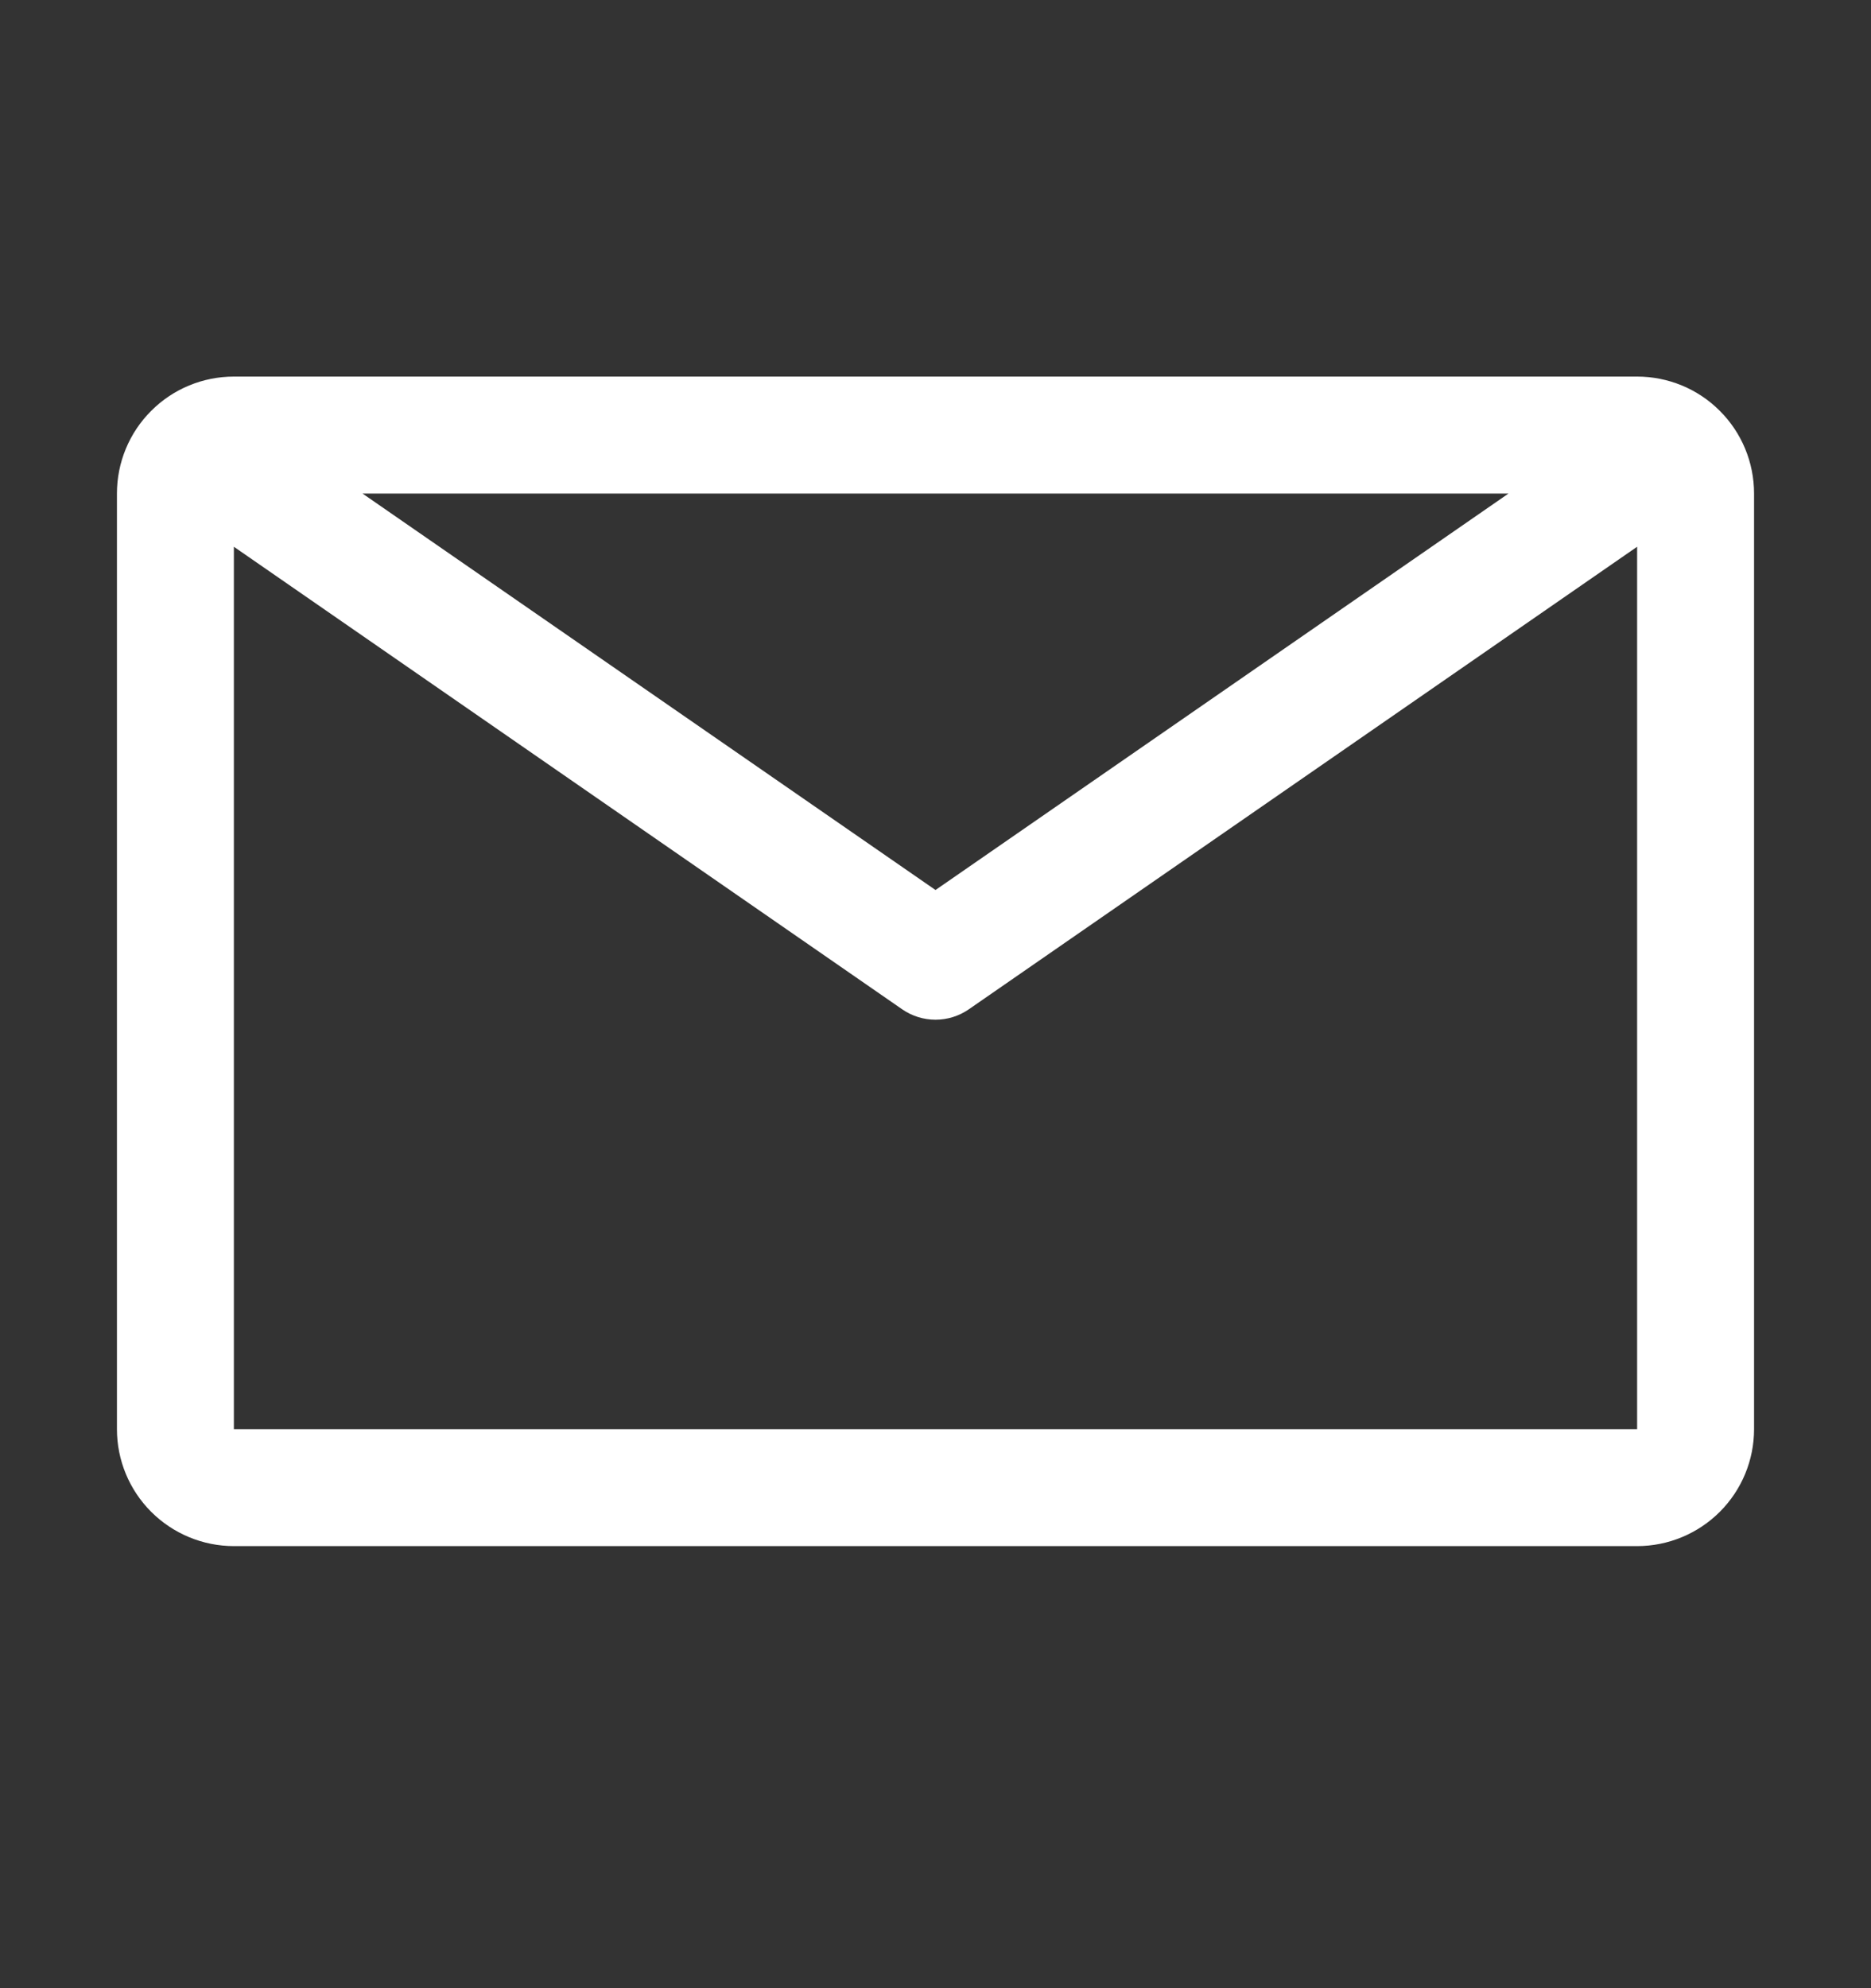 <svg xmlns="http://www.w3.org/2000/svg" width="16" height="17" viewBox="0 0 16 17" fill="none">
  <rect x="0" y="0" width="16" height="17" fill="#333333" stroke="none"/>
  <path d="M14 3.22H2C1.735 3.22 1.48 3.325 1.293 3.513C1.105 3.7 1 3.955 1 4.22V12.22C1 12.485 1.105 12.739 1.293 12.927C1.48 13.114 1.735 13.22 2 13.22H14C14.265 13.22 14.52 13.114 14.707 12.927C14.895 12.739 15 12.485 15 12.22V4.22C15 3.955 14.895 3.7 14.707 3.513C14.52 3.325 14.265 3.22 14 3.22ZM12.9 4.22L8 7.61L3.1 4.22H12.9ZM2 12.22V4.675L7.715 8.63C7.799 8.688 7.898 8.719 8 8.719C8.102 8.719 8.201 8.688 8.285 8.63L14 4.675V12.22H2Z" fill="white"/>
</svg>